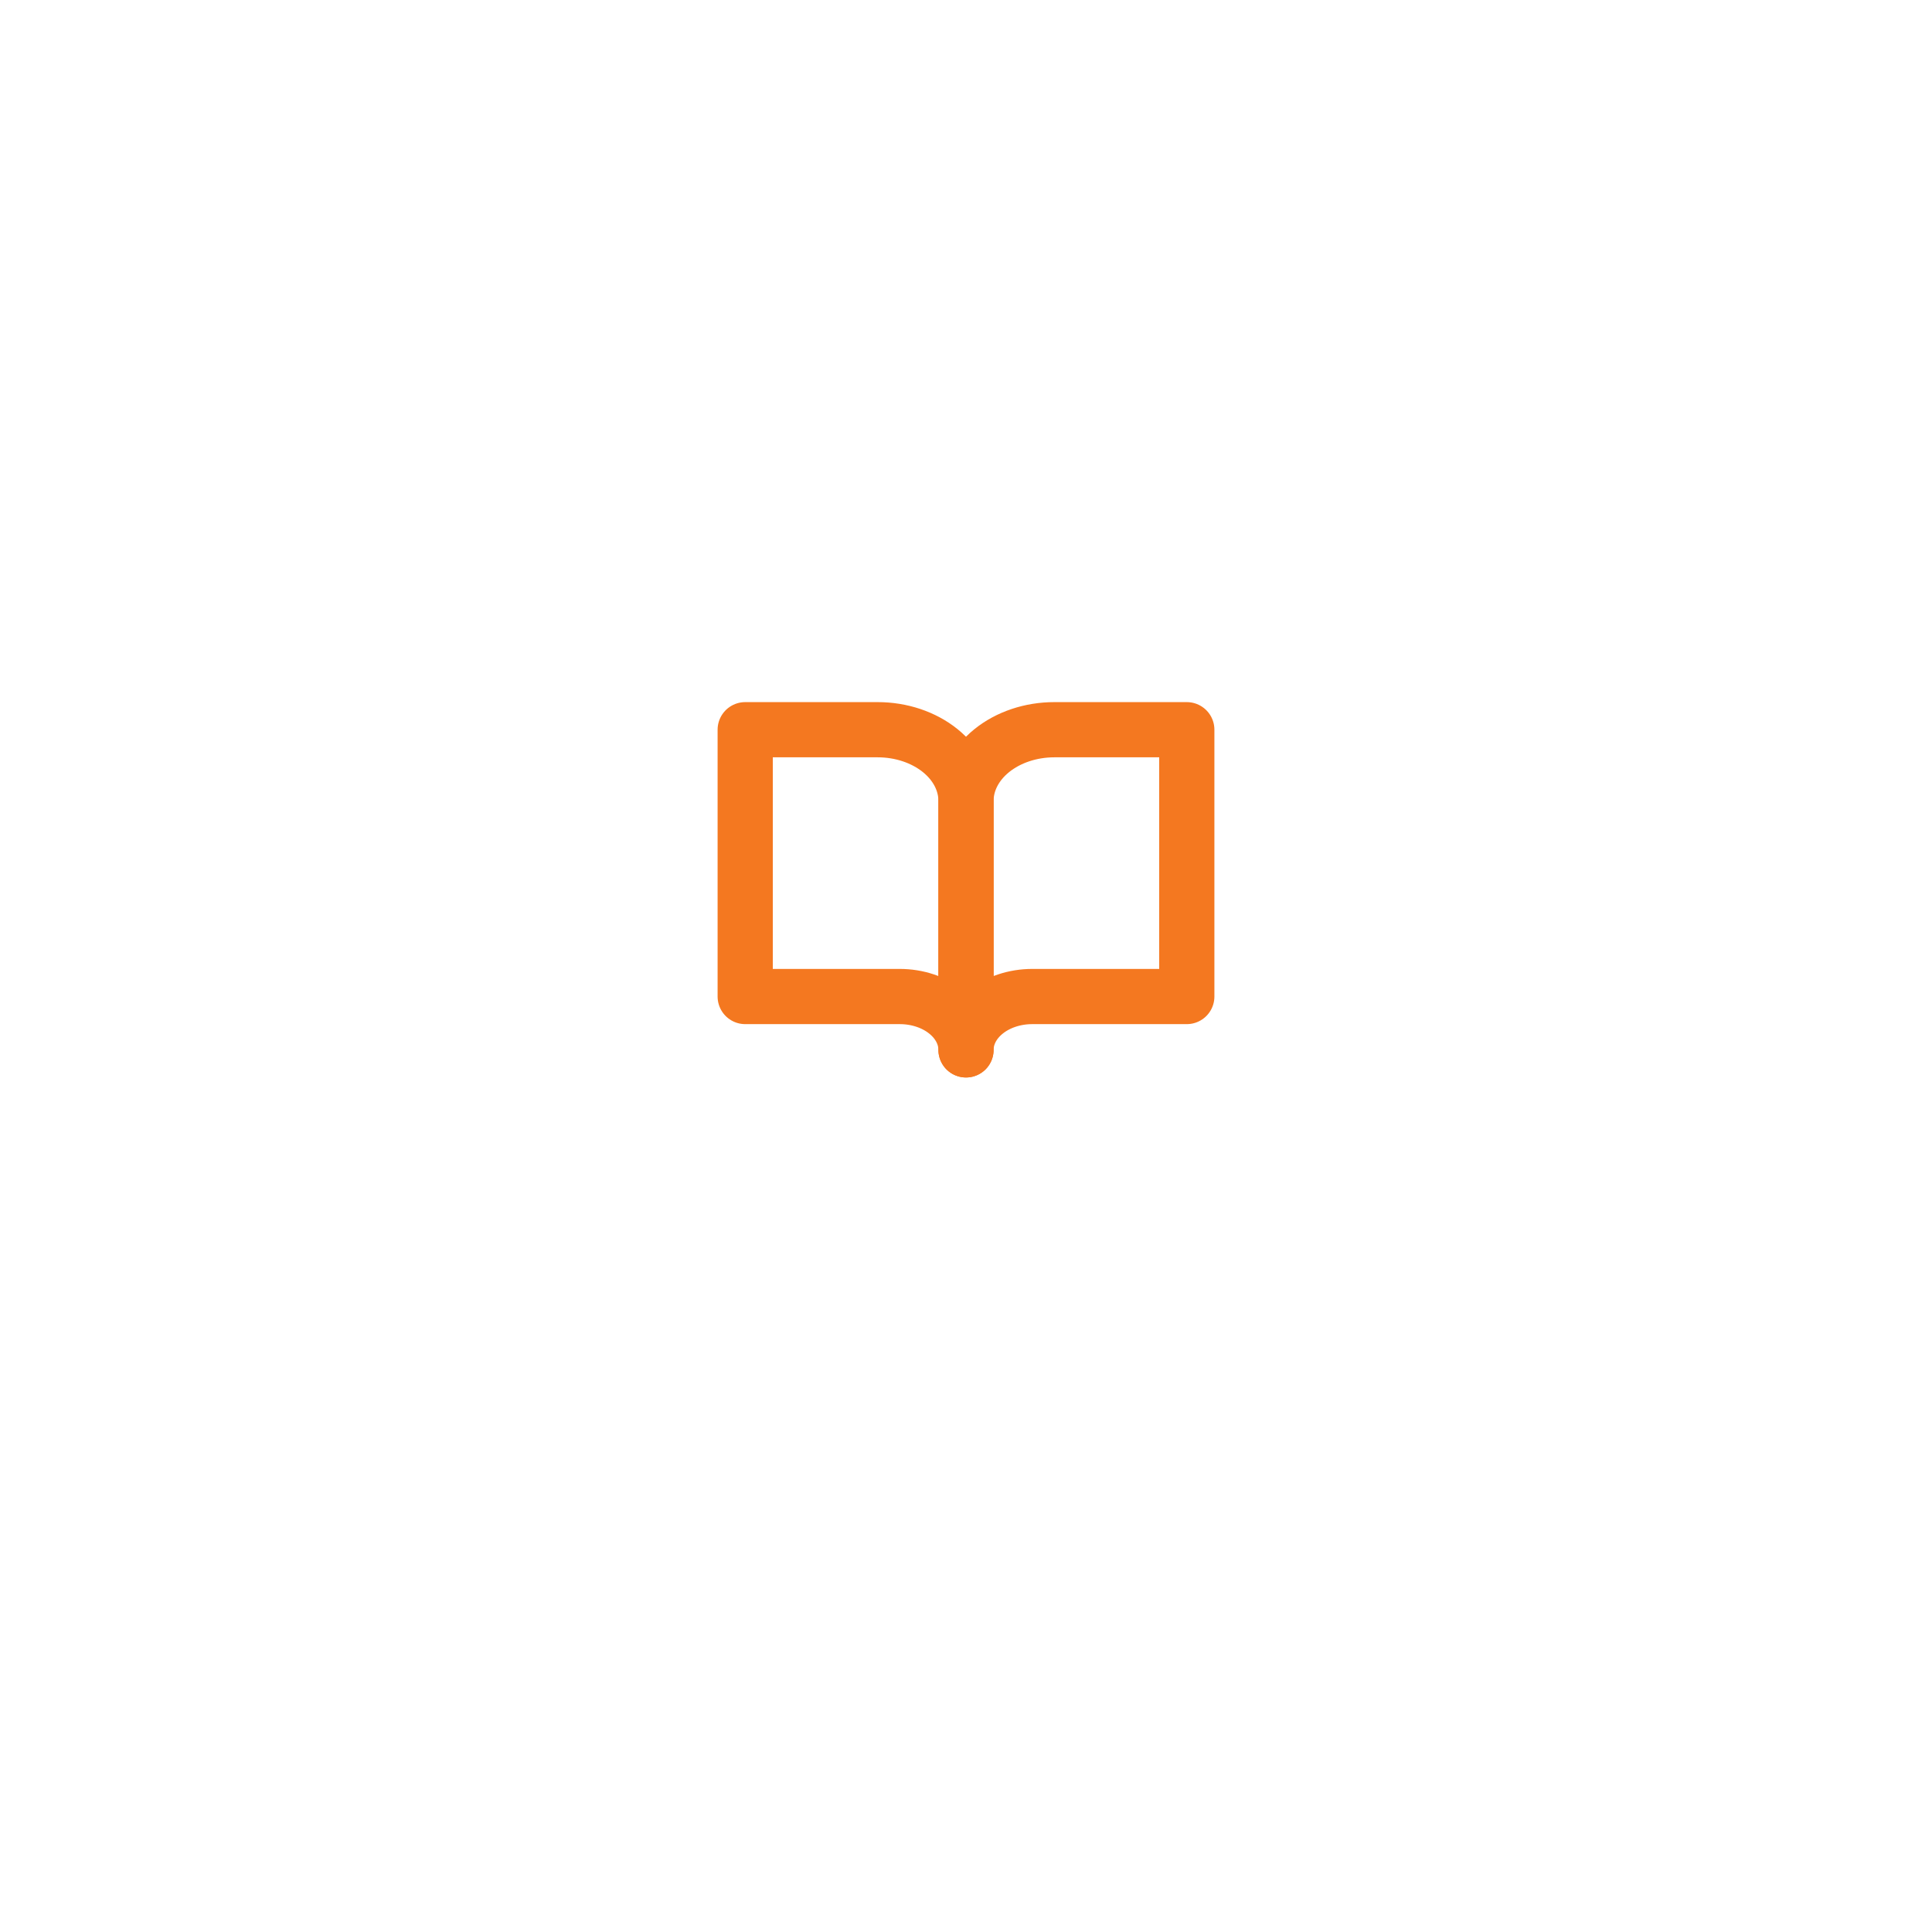 <svg width="70" height="70" viewBox="0 0 70 70" fill="none" xmlns="http://www.w3.org/2000/svg">
<g filter="url(#filter0_d)">
<rect x="10" y="7" width="50" height="50" rx="15" fill="white"/>
</g>
<path d="M27 26.439H31.8C32.649 26.439 33.463 26.711 34.063 27.194C34.663 27.678 35 28.334 35 29.017V38.039C35 37.526 34.747 37.035 34.297 36.672C33.847 36.309 33.236 36.106 32.6 36.106H27V26.439Z" stroke="#F47820" stroke-width="2" stroke-linecap="round" stroke-linejoin="round"/>
<path d="M43 26.439H38.2C37.351 26.439 36.537 26.711 35.937 27.194C35.337 27.678 35 28.334 35 29.017V38.039C35 37.526 35.253 37.035 35.703 36.672C36.153 36.309 36.764 36.106 37.4 36.106H43V26.439Z" stroke="#F47820" stroke-width="2" stroke-linecap="round" stroke-linejoin="round"/>
<defs>
<filter id="filter0_d" x="0" y="0" width="70" height="70" filterUnits="userSpaceOnUse" color-interpolation-filters="sRGB">
<feFlood flood-opacity="0" result="BackgroundImageFix"/>
<feColorMatrix in="SourceAlpha" type="matrix" values="0 0 0 0 0 0 0 0 0 0 0 0 0 0 0 0 0 0 127 0"/>
<feOffset dy="3"/>
<feGaussianBlur stdDeviation="5"/>
<feColorMatrix type="matrix" values="0 0 0 0 0 0 0 0 0 0 0 0 0 0 0 0 0 0 0.1 0"/>
<feBlend mode="normal" in2="BackgroundImageFix" result="effect1_dropShadow"/>
<feBlend mode="normal" in="SourceGraphic" in2="effect1_dropShadow" result="shape"/>
</filter>
</defs>
</svg>

